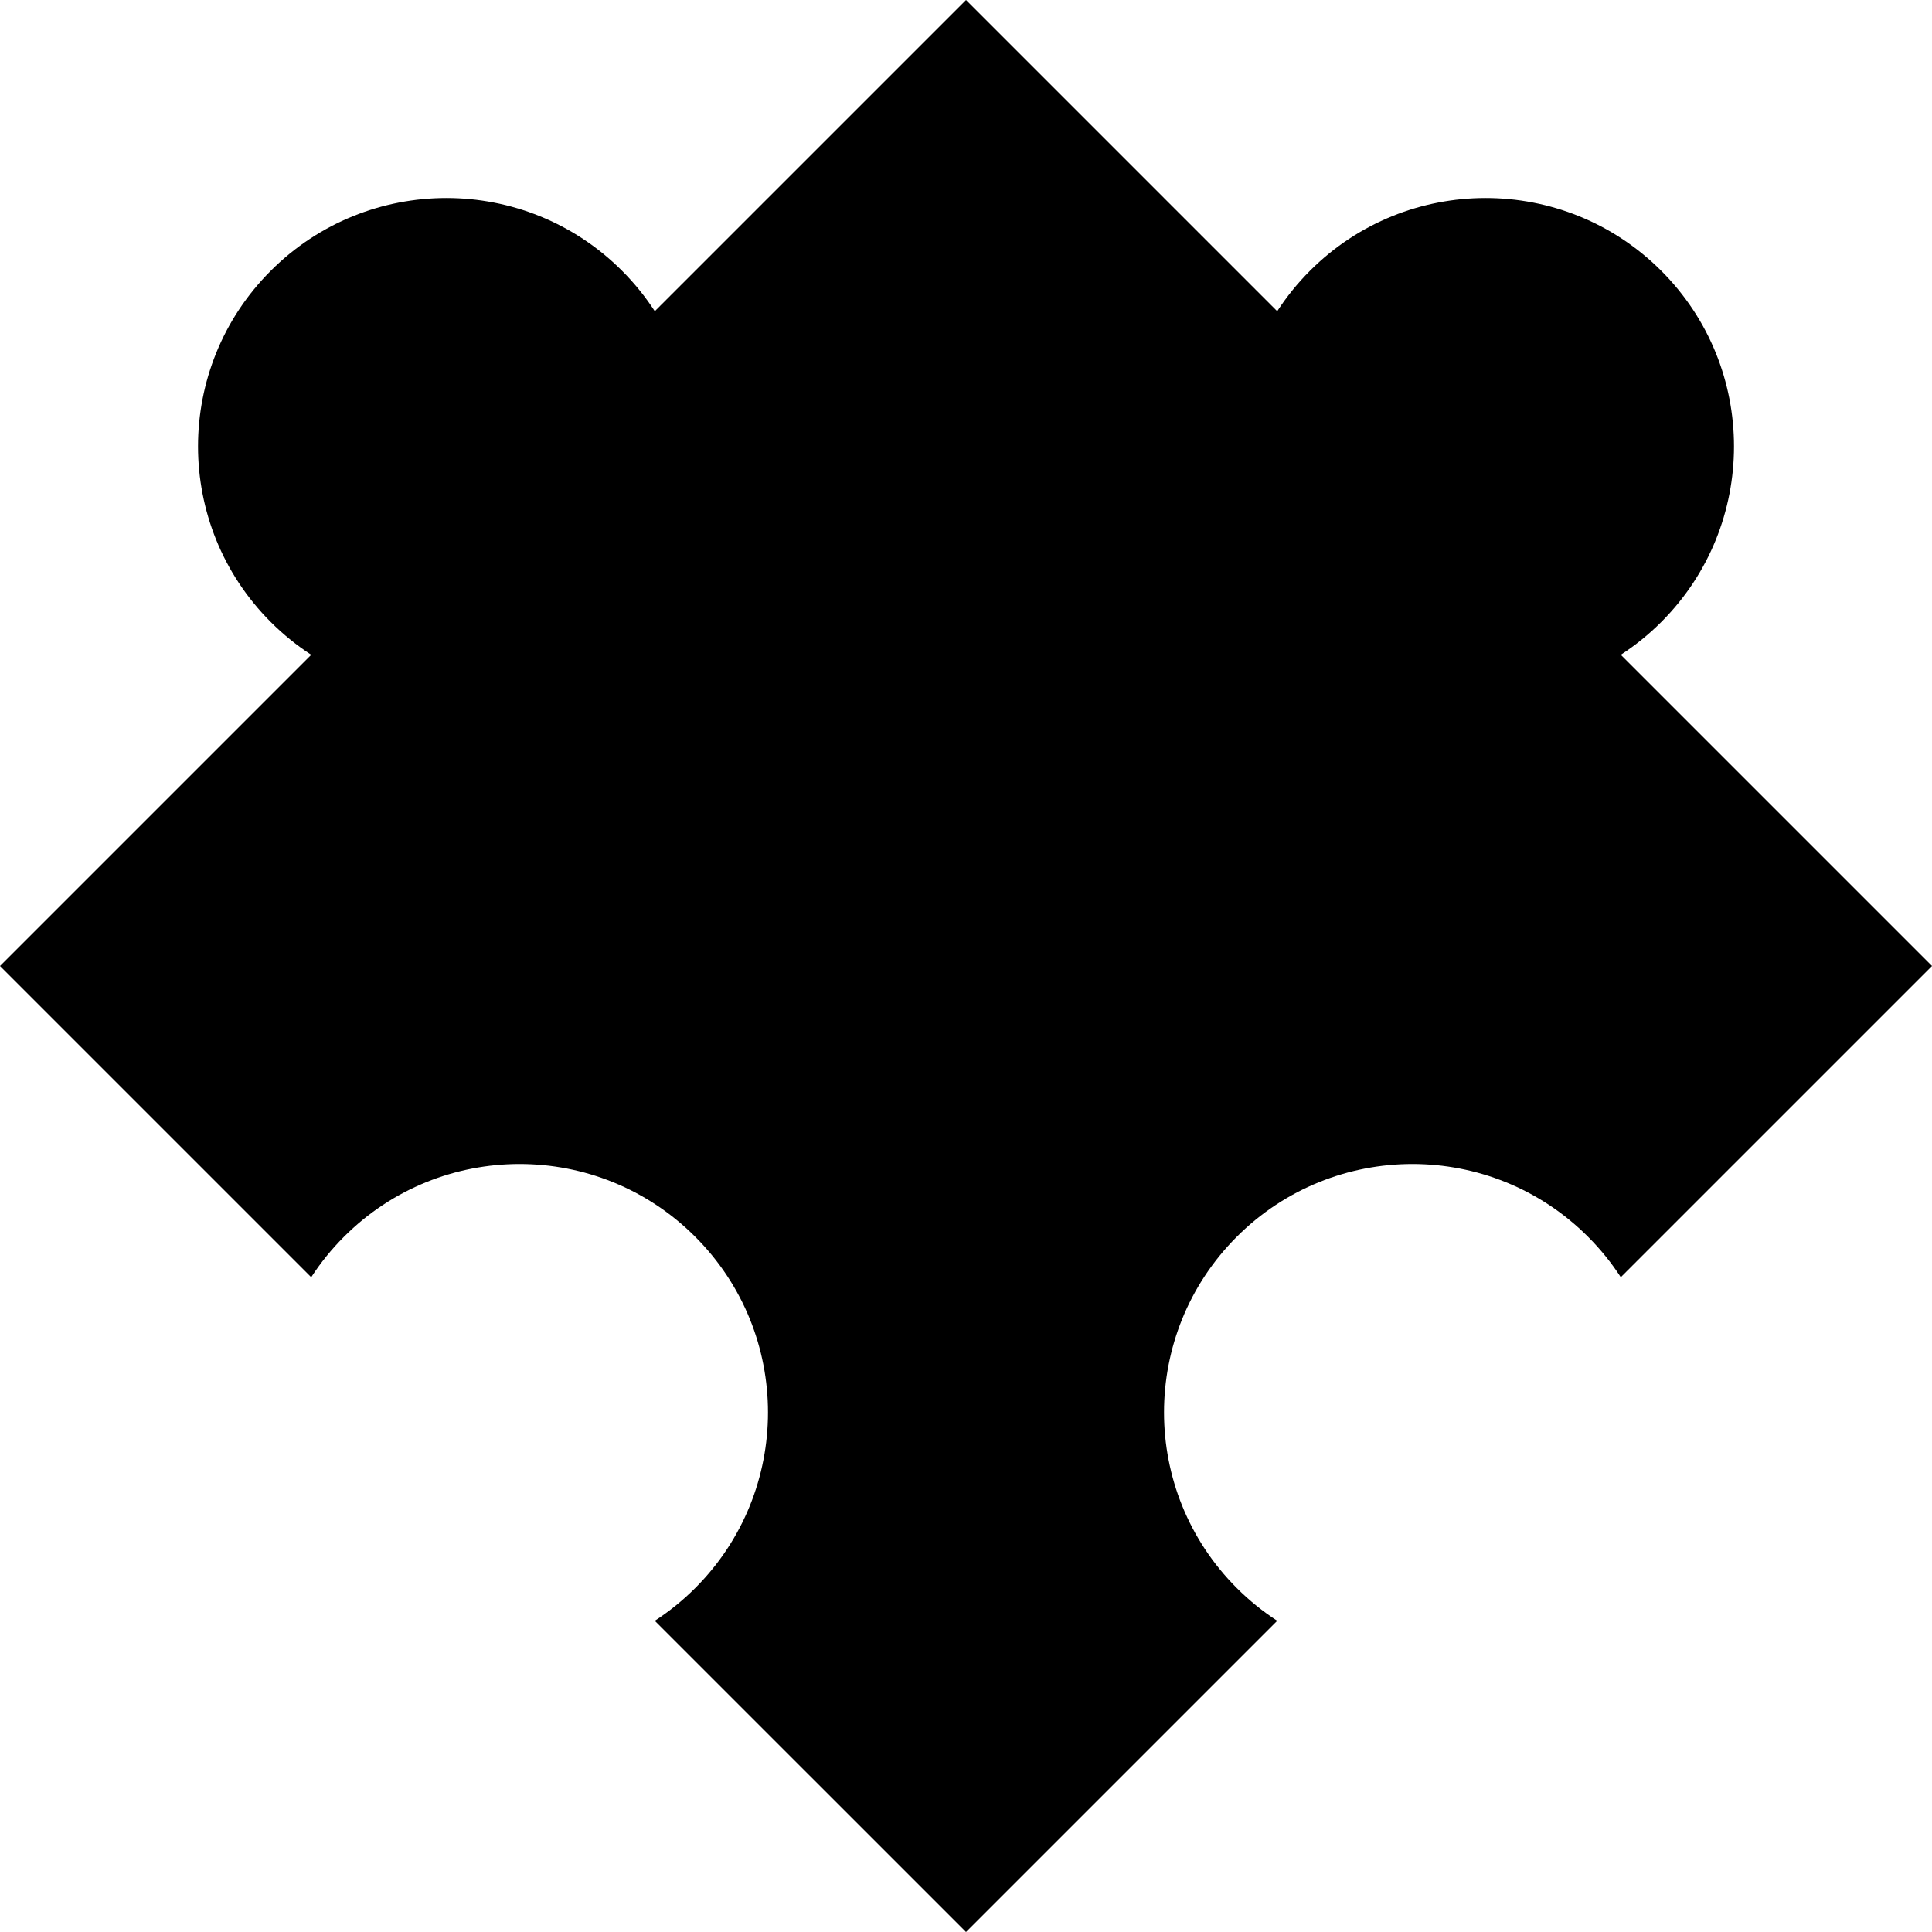 <?xml version="1.0" encoding="UTF-8" standalone="no"?><!-- icon666.com - MILLIONS OF FREE VECTOR ICONS --><svg width="1024" height="1024" version="1.1" id="Capa_1" xmlns="http://www.w3.org/2000/svg" xmlns:xlink="http://www.w3.org/1999/xlink" x="0px" y="0px" viewBox="0 0 497.689 497.689" style="enable-background:new 0 0 497.689 497.689;" xml:space="preserve"><g><g><path d="M88.604,318.598c24.989-24.99,65.503-24.99,90.489,0c24.989,24.988,24.989,65.5,0,90.488 c-3.233,3.233-6.729,6.039-10.417,8.436l80.169,80.168l80.168-80.168c-3.686-2.396-7.182-5.201-10.416-8.436 c-24.989-24.988-24.989-65.5,0-90.488c24.988-24.99,65.502-24.99,90.488,0c3.234,3.232,6.039,6.73,8.436,10.415l80.168-80.168 l-80.168-80.168c3.686-2.396,7.184-5.202,10.416-8.436c24.99-24.989,24.99-65.502,0-90.489c-24.988-24.989-65.502-24.989-90.488,0 c-3.232,3.234-6.037,6.732-8.436,10.417L248.845,0l-80.168,80.168c-2.396-3.685-5.202-7.183-8.436-10.417 c-24.989-24.989-65.502-24.989-90.489,0c-24.986,24.989-24.989,65.5,0,90.489c3.235,3.234,6.732,6.039,10.417,8.436L0,248.845 l80.168,80.168C82.566,325.328,85.37,321.83,88.604,318.598z"/></g></g></svg>